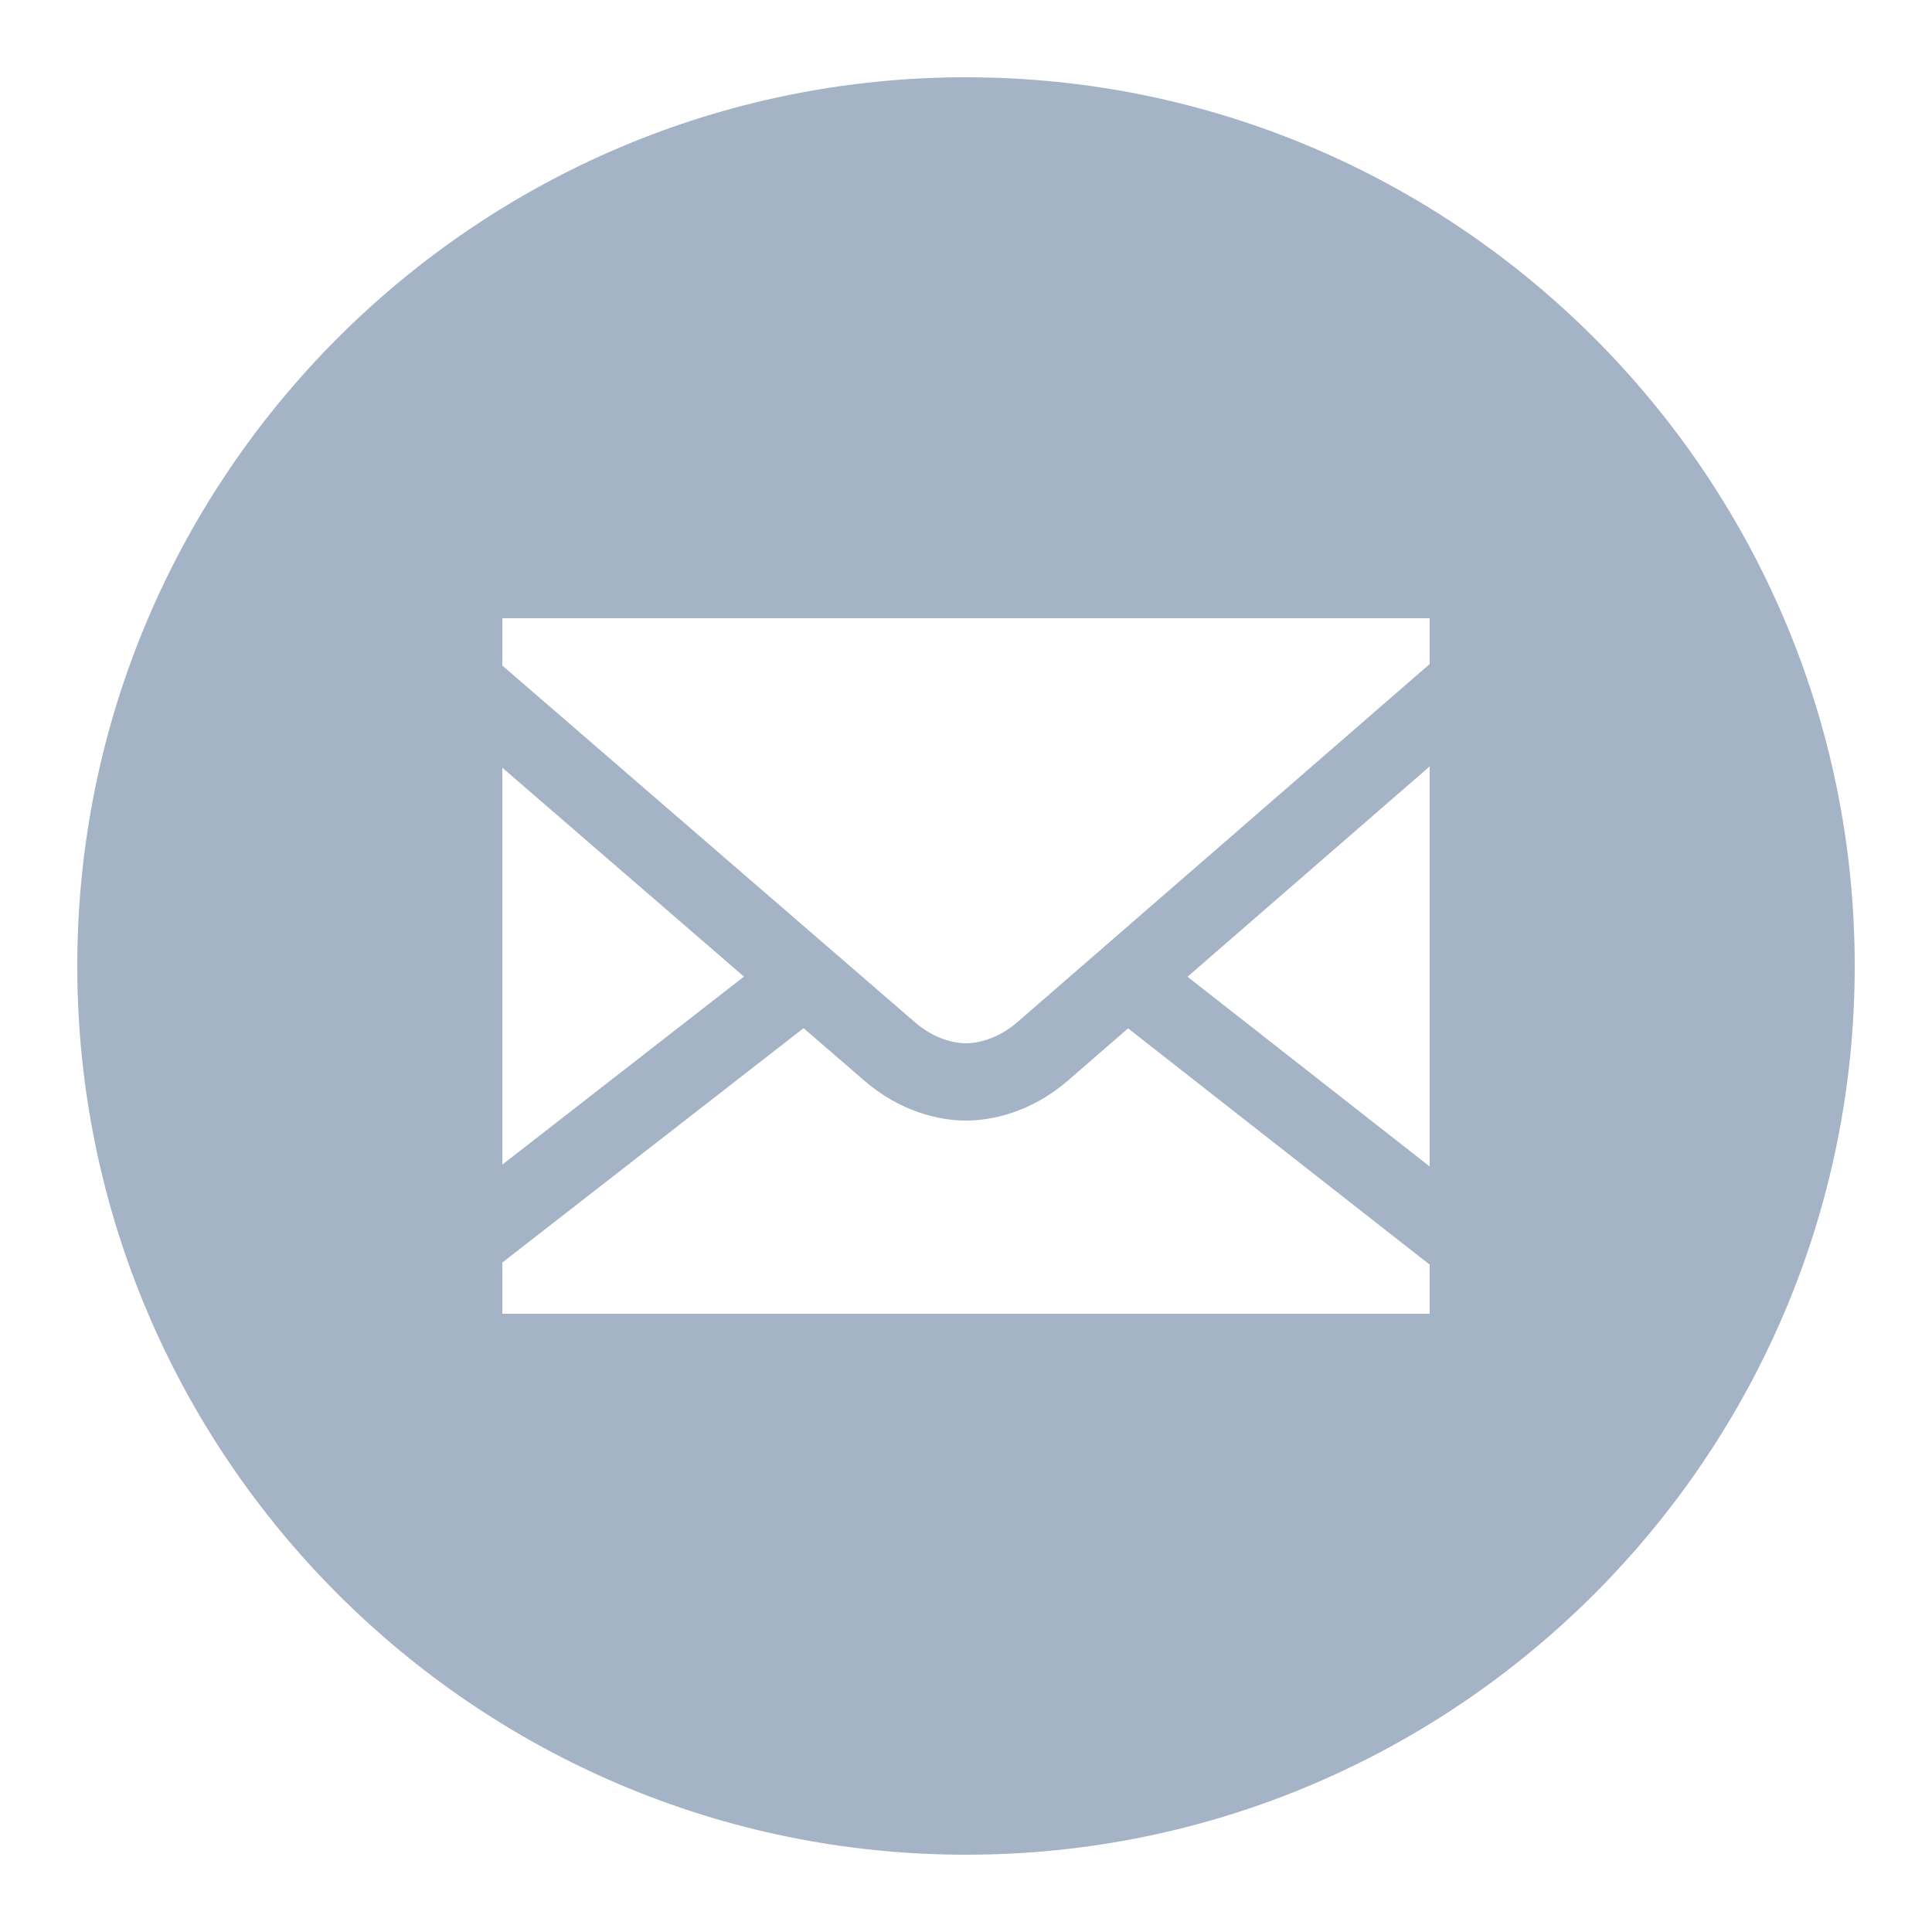 <?xml version="1.0" encoding="UTF-8"?>
<svg xmlns="http://www.w3.org/2000/svg" xmlns:xlink="http://www.w3.org/1999/xlink" width="50pt" height="50pt" viewBox="0 0 50 50" version="1.1">
<g id="surface15274">
<path style=" stroke:none;fill-rule:evenodd;fill:rgb(64.314%,70.196%,77.255%);fill-opacity:1;" d="M 37 34 L 13 34 L 13 16 L 37 16 Z M 25 2 C 12.316 2 2 12.316 2 25 C 2 37.684 12.316 48 25 48 C 37.684 48 48 37.684 48 25 C 48 12.316 37.684 2 25 2 Z M 25 2 "/>
<path style="fill:none;stroke-width:2;stroke-linecap:butt;stroke-linejoin:miter;stroke:rgb(64.314%,70.196%,77.255%);stroke-opacity:1;stroke-miterlimit:2.613;" d="M 29.18 25.332 L 40.309 34.051 M 10.637 33.246 L 21.156 25.062 M 10.168 16.098 C 10.168 16.098 22.254 26.547 23.004 27.195 C 23.754 27.852 24.535 28 25 28 C 25.465 28 26.246 27.852 26.996 27.199 C 27.746 26.547 39.238 16.566 39.238 16.566 "/>
</g>
</svg>
